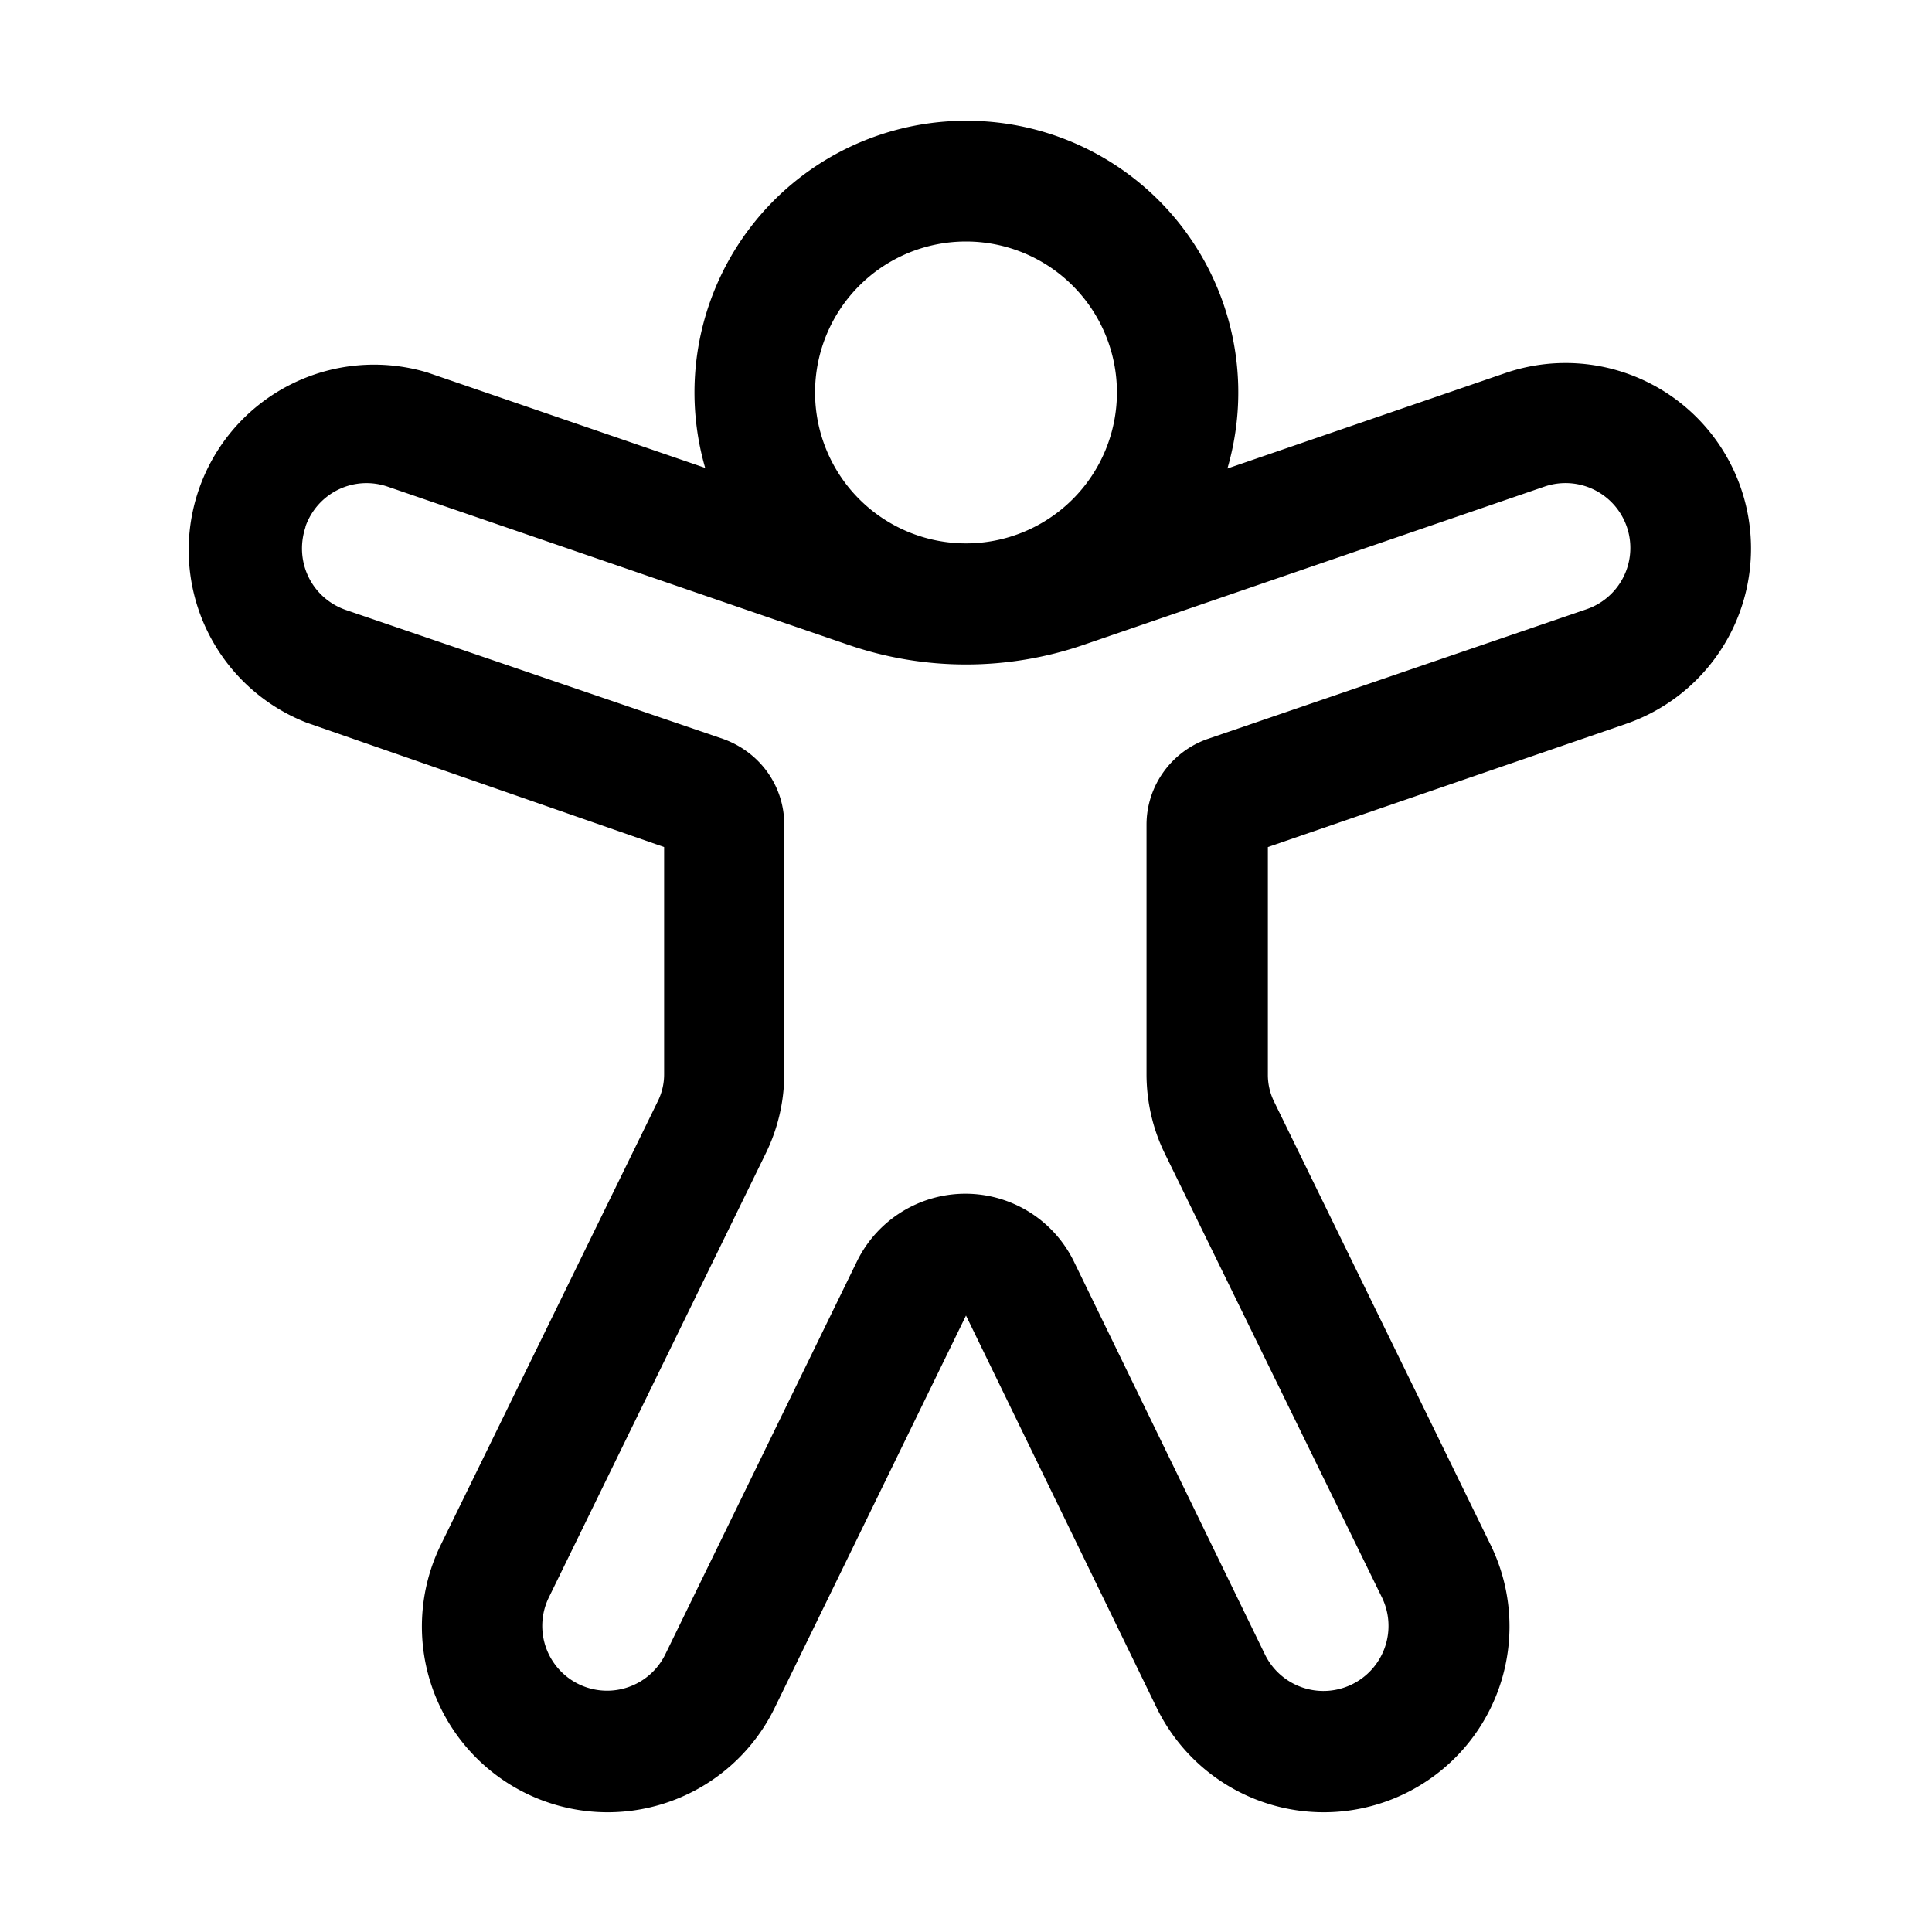 <svg width="32" height="32" viewBox="0 0 32 32" xmlns="http://www.w3.org/2000/svg"><path d="M13.5 6.5a2.5 2.5 0 1 1 5 0 2.5 2.5 0 0 1-5 0ZM16 2a4.5 4.5 0 0 0-4.32 5.75l-4.6-1.58a3.07 3.07 0 0 0-2 5.8L11 14.03v3.76a1 1 0 0 1-.1.44l-3.6 7.36a3.07 3.07 0 0 0 5.53 2.7l3.17-6.5 3.16 6.5a3.07 3.07 0 1 0 5.53-2.7l-3.59-7.35a1 1 0 0 1-.1-.44v-3.77l5.93-2.04a3.07 3.07 0 0 0-2-5.81l-4.6 1.58A4.5 4.5 0 0 0 16 2ZM5.06 8.72c.2-.56.8-.85 1.36-.66l7.63 2.62a6 6 0 0 0 3.9 0l7.63-2.62a1.07 1.07 0 0 1 .7 2.03L20 12.24c-.6.21-1.01.78-1.01 1.42v4.13c0 .45.1.9.3 1.31l3.6 7.36a1.07 1.07 0 1 1-1.94.94l-3.16-6.5a2 2 0 0 0-3.6 0l-3.17 6.5a1.07 1.07 0 1 1-1.93-.94l3.6-7.37a3 3 0 0 0 .3-1.31v-4.12c0-.64-.4-1.2-1.01-1.42L5.72 10.1c-.56-.2-.85-.8-.66-1.37Z"/></svg>